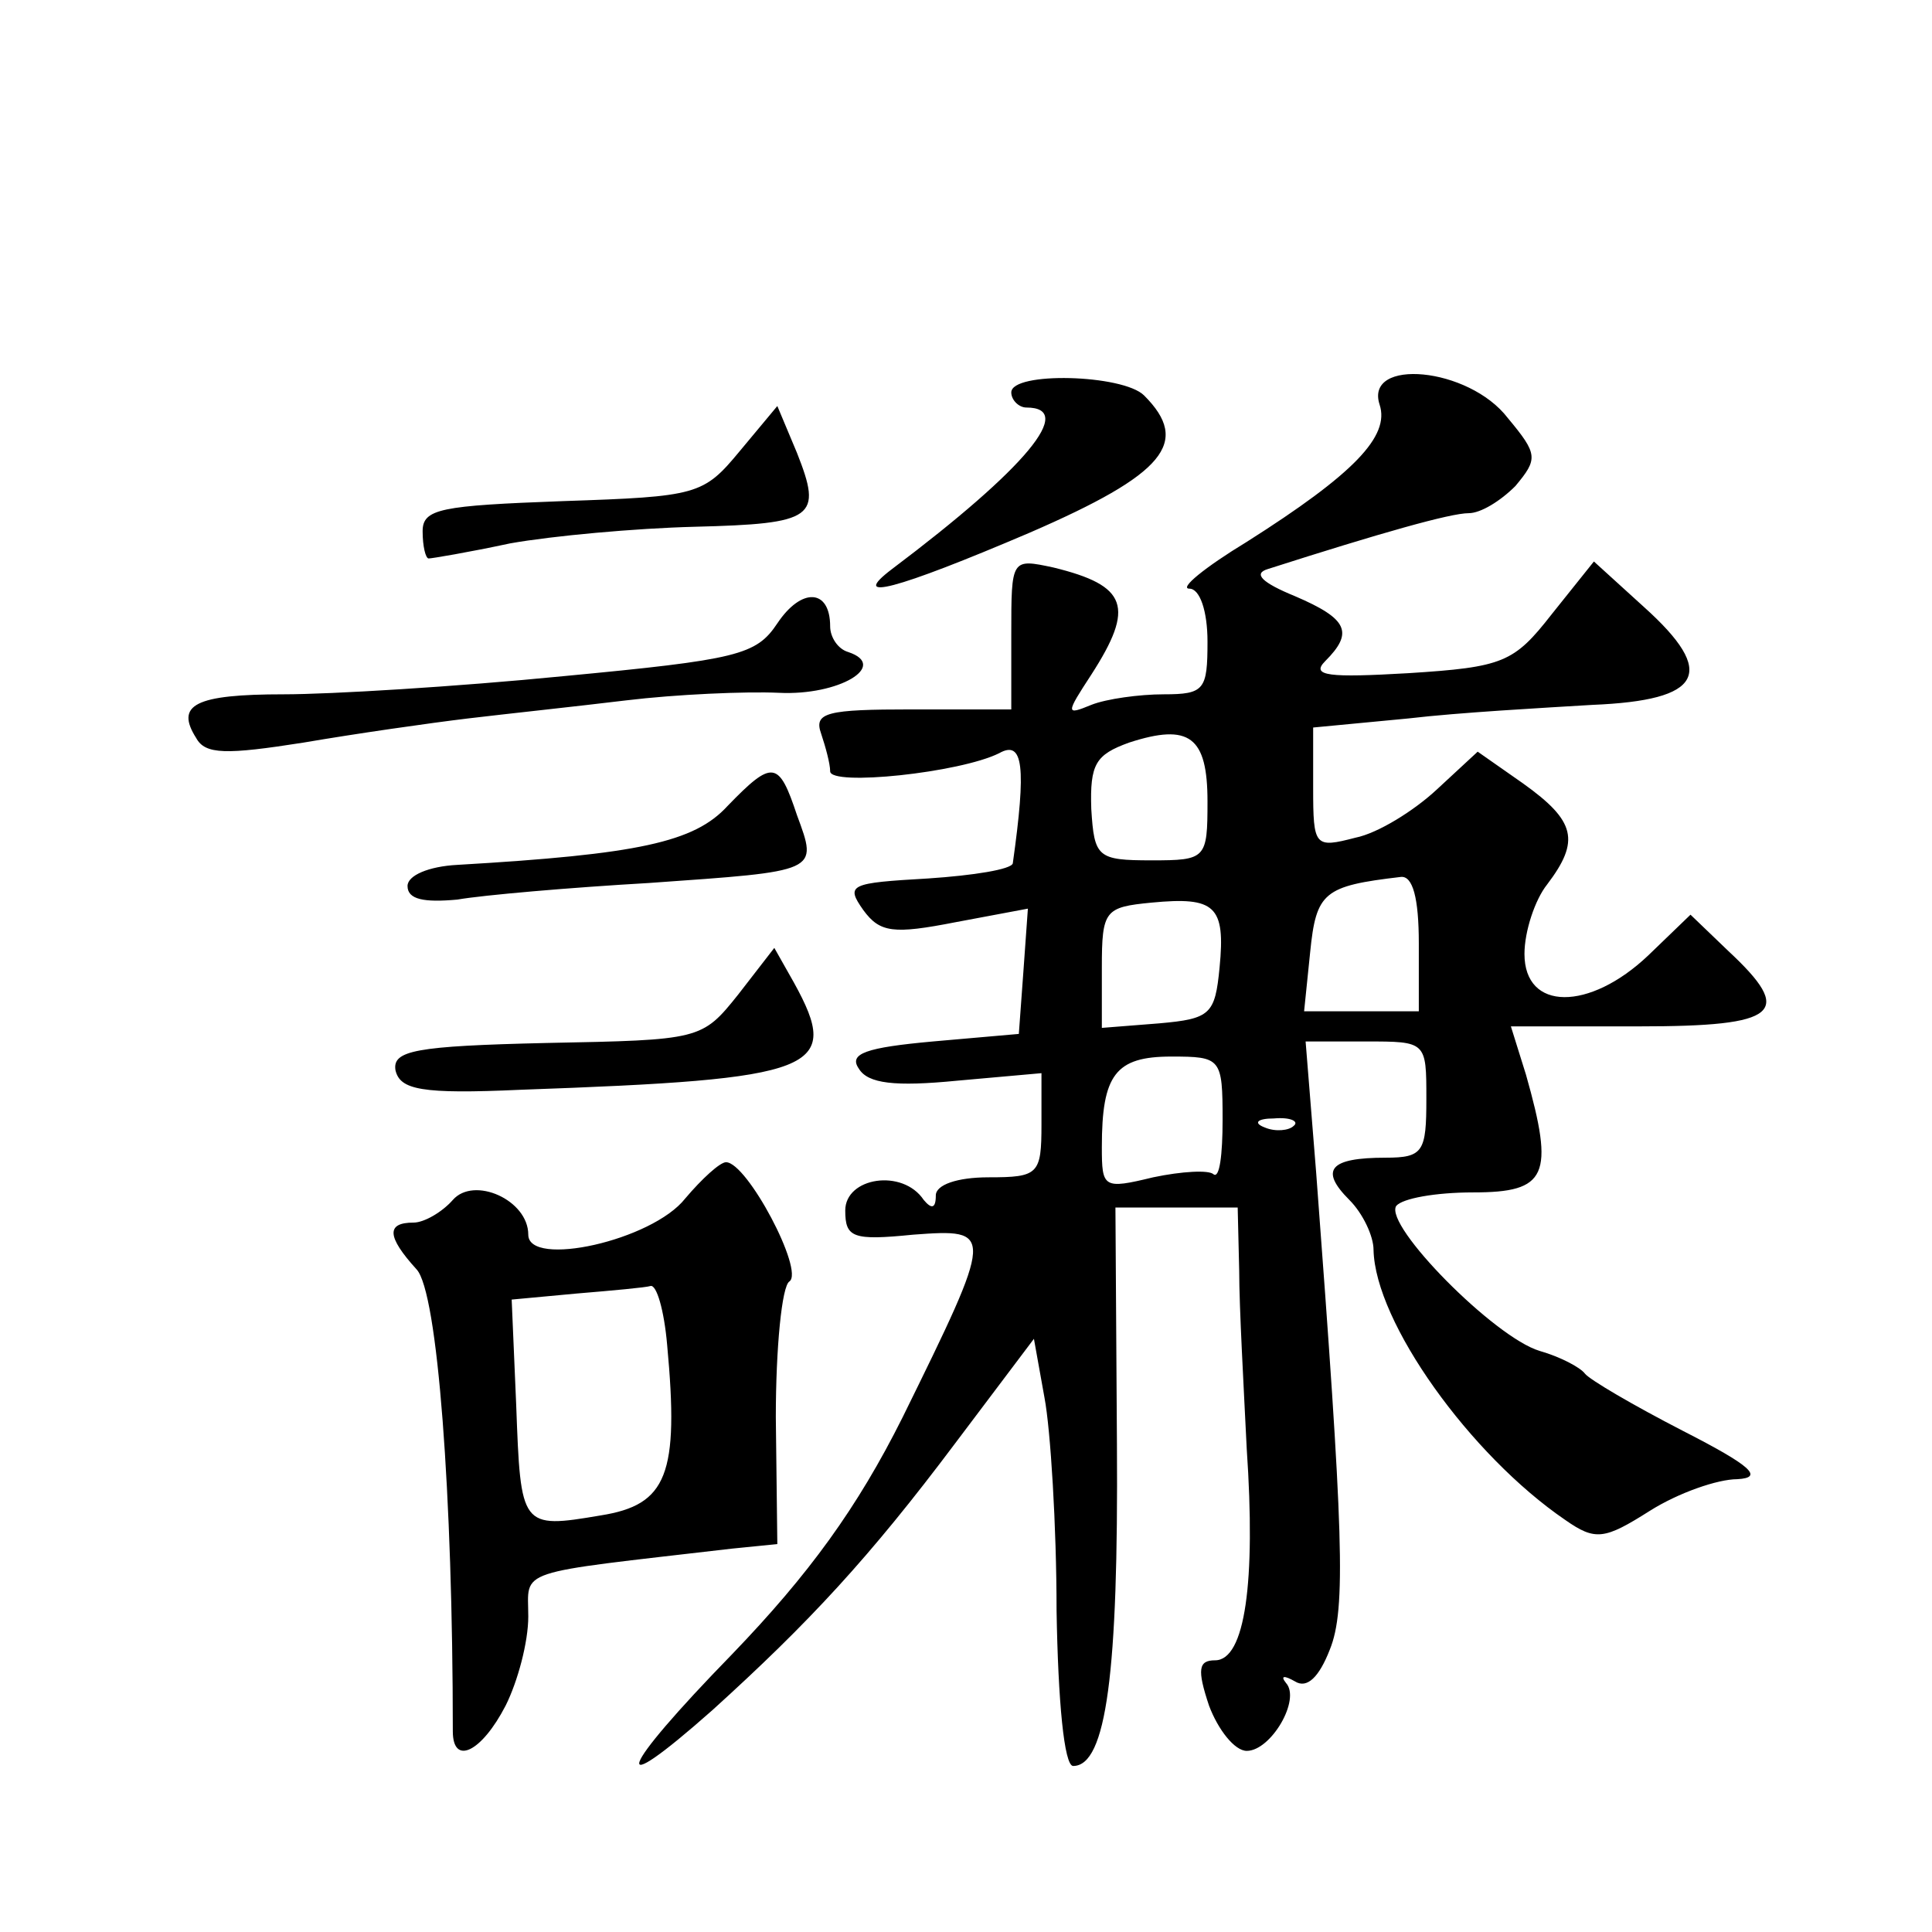<?xml version="1.0" standalone="no"?>
<!DOCTYPE svg PUBLIC "-//W3C//DTD SVG 20010904//EN"
 "http://www.w3.org/TR/2001/REC-SVG-20010904/DTD/svg10.dtd">
<svg version="1.0" xmlns="http://www.w3.org/2000/svg"
 width="128pt" height="128pt" viewBox="0 0 128 128"
 preserveAspectRatio="xMidYMid meet">
<g transform="translate(0,128) scale(0.1,-0.1)"
fill="#0" stroke="none">
<path d="M670 1020 c0 -5 5 -10 10 -10 33 0 0 -40 -89 -107 -29 -22 2 -14 91 24
90 39 107 60 76 91 -14 14 -88 16 -88 2z M914 1012 c7 -21 -17 -46 -88 -91 -28
-17 -45 -31 -38 -31 7 0 12 -15 12 -35 0 -32 -2 -35 -29 -35 -16 0 -38 -3 -48 -7
-17 -7 -17 -6 0 20 29 45 24 59 -25 71 -28 6 -28 6 -28 -44 l0 -50 -66 0 c-56 0
-65 -2 -60 -16 3 -9 6 -20 6 -25 0 -10 86 -1 112 12 16 9 18 -9 9 -73 -1 -4 -26
-8 -56 -10 -52 -3 -55 -4 -43 -21 11 -15 20 -16 61 -8 l48 9 -3 -42 -3 -41 -57
-5 c-44 -4 -56 -8 -49 -18 6 -10 24 -12 65 -8 l56 5 0 -34 c0 -33 -2 -35 -35 -35
-21 0 -35 -5 -35 -12 0 -9 -3 -9 -8 -3 -14 21 -52 15 -52 -7 0 -18 5 -20 45 -16
54 4 54 3 -7 -121 -30 -60 -62 -104 -113 -157 -76 -78 -83 -99 -13 -37 64 58 104
101 161 177 l52 69 7 -39 c4 -21 8 -85 8 -141 1 -60 5 -103 11 -103 22 0 30 62
29 213 l-1 157 41 0 40 0 1 -42 c0 -24 3 -77 5 -118 6 -88 -1 -140 -21 -140 -11
0 -12 -6 -4 -30 6 -16 17 -30 25 -30 16 0 36 34 26 45 -4 5 -1 5 6 1 8 -5 16 3
23 21 11 27 9 77 -9 316 l-7 87 40 0 c40 0 40 0 40 -38 0 -35 -2 -39 -27 -39 -37
0 -44 -8 -24 -28 9 -9 16 -24 16 -33 1 -48 64 -136 127 -179 20 -14 26 -13 56 6
19 12 45 21 58 21 18 1 9 9 -36 32 -33 17 -62 34 -65 38 -3 4 -16 11 -30 15 -30
9 -103 83 -95 96 4 5 26 9 51 9 49 0 54 11 35 78 l-10 32 85 0 c93 0 103 9 59 50
l-25 24 -28 -27 c-39 -37 -82 -37 -82 1 0 15 7 36 15 46 22 29 19 42 -16 67 l-30
21 -27 -25 c-15 -14 -39 -29 -54 -32 -27 -7 -28 -6 -28 33 l0 40 63 6 c34 4 89
7 122 9 73 3 83 21 34 65 l-33 30 -28 -35 c-25 -32 -32 -35 -95 -39 -52 -3 -65
-2 -55 8 19 19 15 28 -20 43 -22 9 -28 15 -18 18 75 24 121 37 133 37 8 0 21 8
31 18 15 18 15 21 -5 45 -26 34 -95 40 -85 9z m-114 -263 c0 -38 -1 -39 -37 -39
-36 0 -38 2 -40 34 -1 30 3 36 25 44 40 13 52 4 52 -39z m140 -94 l0 -45 -38 0
-38 0 4 39 c4 40 9 44 60 50 8 1 12 -14 12 -44z m-132 -16 c-3 -31 -6 -34 -40 -37
l-38 -3 0 40 c0 38 2 40 33 43 42 4 49 -2 45 -43z m2 -101 c0 -23 -2 -39 -6 -36
-3 3 -21 2 -40 -2 -33 -8 -34 -7 -34 20 0 48 9 60 46 60 33 0 34 -1 34 -42z m47
-4 c-3 -3 -12 -4 -19 -1 -8 3 -5 6 6 6 11 1 17 -2 13 -5z M490 981 c-24 -29 -28
-30 -117 -33 -81 -3 -93 -5 -93 -20 0 -10 2 -18 4 -18 2 0 26 4 54 10 28 5 83 10
122 11 80 2 85 6 68 49 l-13 31 -25 -30z M515 867 c-14 -21 -26 -24 -142 -35 -71
-7 -154 -12 -185 -12 -59 0 -72 -7 -58 -29 6 -11 20 -11 71 -3 35 6 84 13 109 16
25 3 72 8 105 12 33 4 79 6 101 5 40 -2 73 18 46 27 -7 2 -12 10 -12 17 0 25 -19
26 -35 2z M482 746 c-22 -24 -59 -32 -179 -39 -19 -1 -33 -7 -33 -14 0 -9 11 -11
33 -9 17 3 75 8 127 11 113 8 112 7 98 45 -12 36 -16 37 -46 6z M489 621 c-24 -30
-25 -30 -127 -32 -87 -2 -102 -5 -100 -18 3 -13 17 -16 83 -13 197 7 213 13 181
71 l-13 23 -24 -31z M454 486 c-22 -28 -104 -46 -104 -24 0 23 -36 39 -50 23 -7
-8 -19 -15 -26 -15 -18 0 -18 -9 2 -31 14 -15 24 -150 24 -306 0 -23 19 -14 35
17 8 16 15 42 15 59 0 32 -11 28 135 45 l30 3 -1 84 c0 46 4 87 9 90 10 7 -28 79
-42 79 -4 0 -16 -11 -27 -24z m-12 -97 c8 -86 0 -106 -44 -113 -53 -9 -53 -8 -56
73 l-3 70 43 4 c24 2 46 4 49 5 4 1 9 -16 11 -39z"/>
</g>
</svg>
